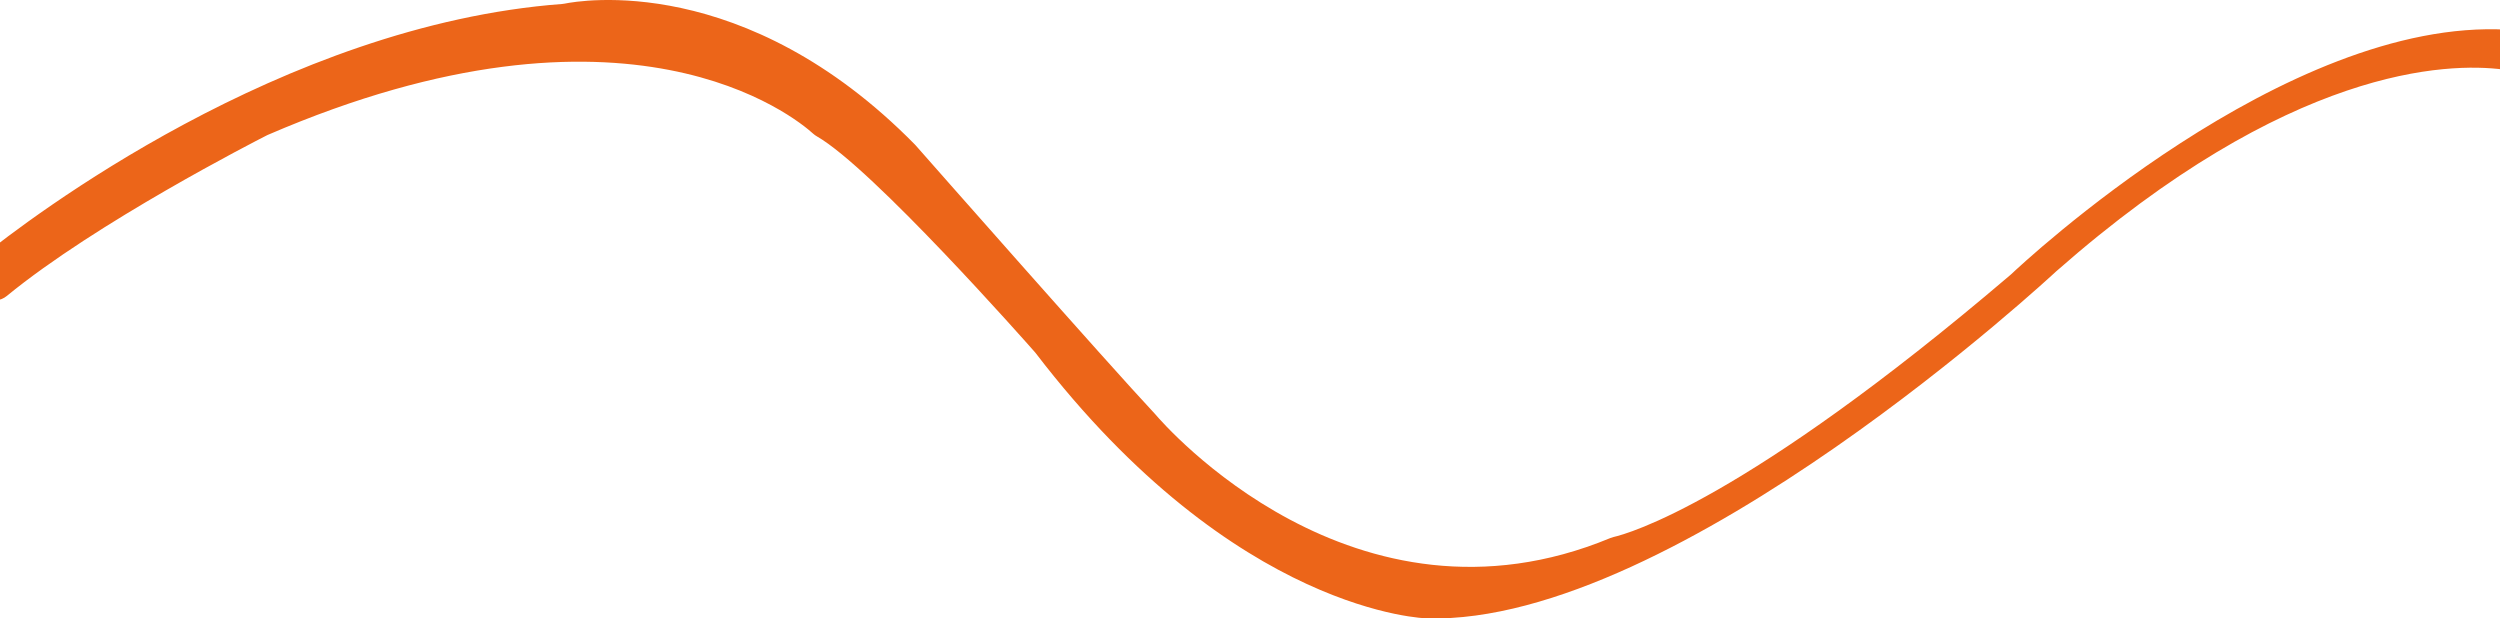 <svg width="1920" height="475" viewBox="0 0 1920 475" fill="none" xmlns="http://www.w3.org/2000/svg">
<path d="M-14.273 197.377C21.62 168.462 216.517 19.152 431.875 3.039C432.472 2.989 433.045 2.914 433.642 2.79C444.744 0.523 571.912 -21.917 702.591 110.955C702.815 111.179 703.014 111.403 703.238 111.652C710.655 120.07 850.145 278.495 886.884 317.746C887.034 317.92 887.183 318.07 887.332 318.244C893.406 325.392 1040.06 494.825 1236.83 413.184C1237.62 412.861 1238.42 412.612 1239.24 412.412C1250.07 409.947 1339.48 385.489 1543.93 211.2C1544.13 211.025 1544.36 210.826 1544.56 210.652C1553.14 202.533 1755.34 13.101 1925.59 22.814C1933.7 23.287 1940.03 30.036 1940.03 38.18C1940.03 47.445 1931.91 54.618 1922.73 53.423C1879.69 47.819 1758.17 50.932 1579.11 208.435C1579.11 208.435 1287.88 479.907 1096.22 474.925C1096.22 474.925 949.56 472.435 795.335 271.098C795.136 270.849 794.937 270.6 794.713 270.351C787.843 262.555 670.008 129.186 627.42 104.753C626.399 104.155 625.428 103.508 624.557 102.711C611.016 90.407 482.504 -15.94 205.59 103.632C205.266 103.782 204.968 103.906 204.669 104.081C196.281 108.34 73.717 171.077 5.266 227.264C-4.665 235.408 -19.625 228.534 -19.849 215.683C-19.898 213.516 -19.923 211.474 -19.973 209.681C-20.073 204.899 -17.982 200.366 -14.248 197.377H-14.273Z" fill="#EC6519"/>
</svg>
